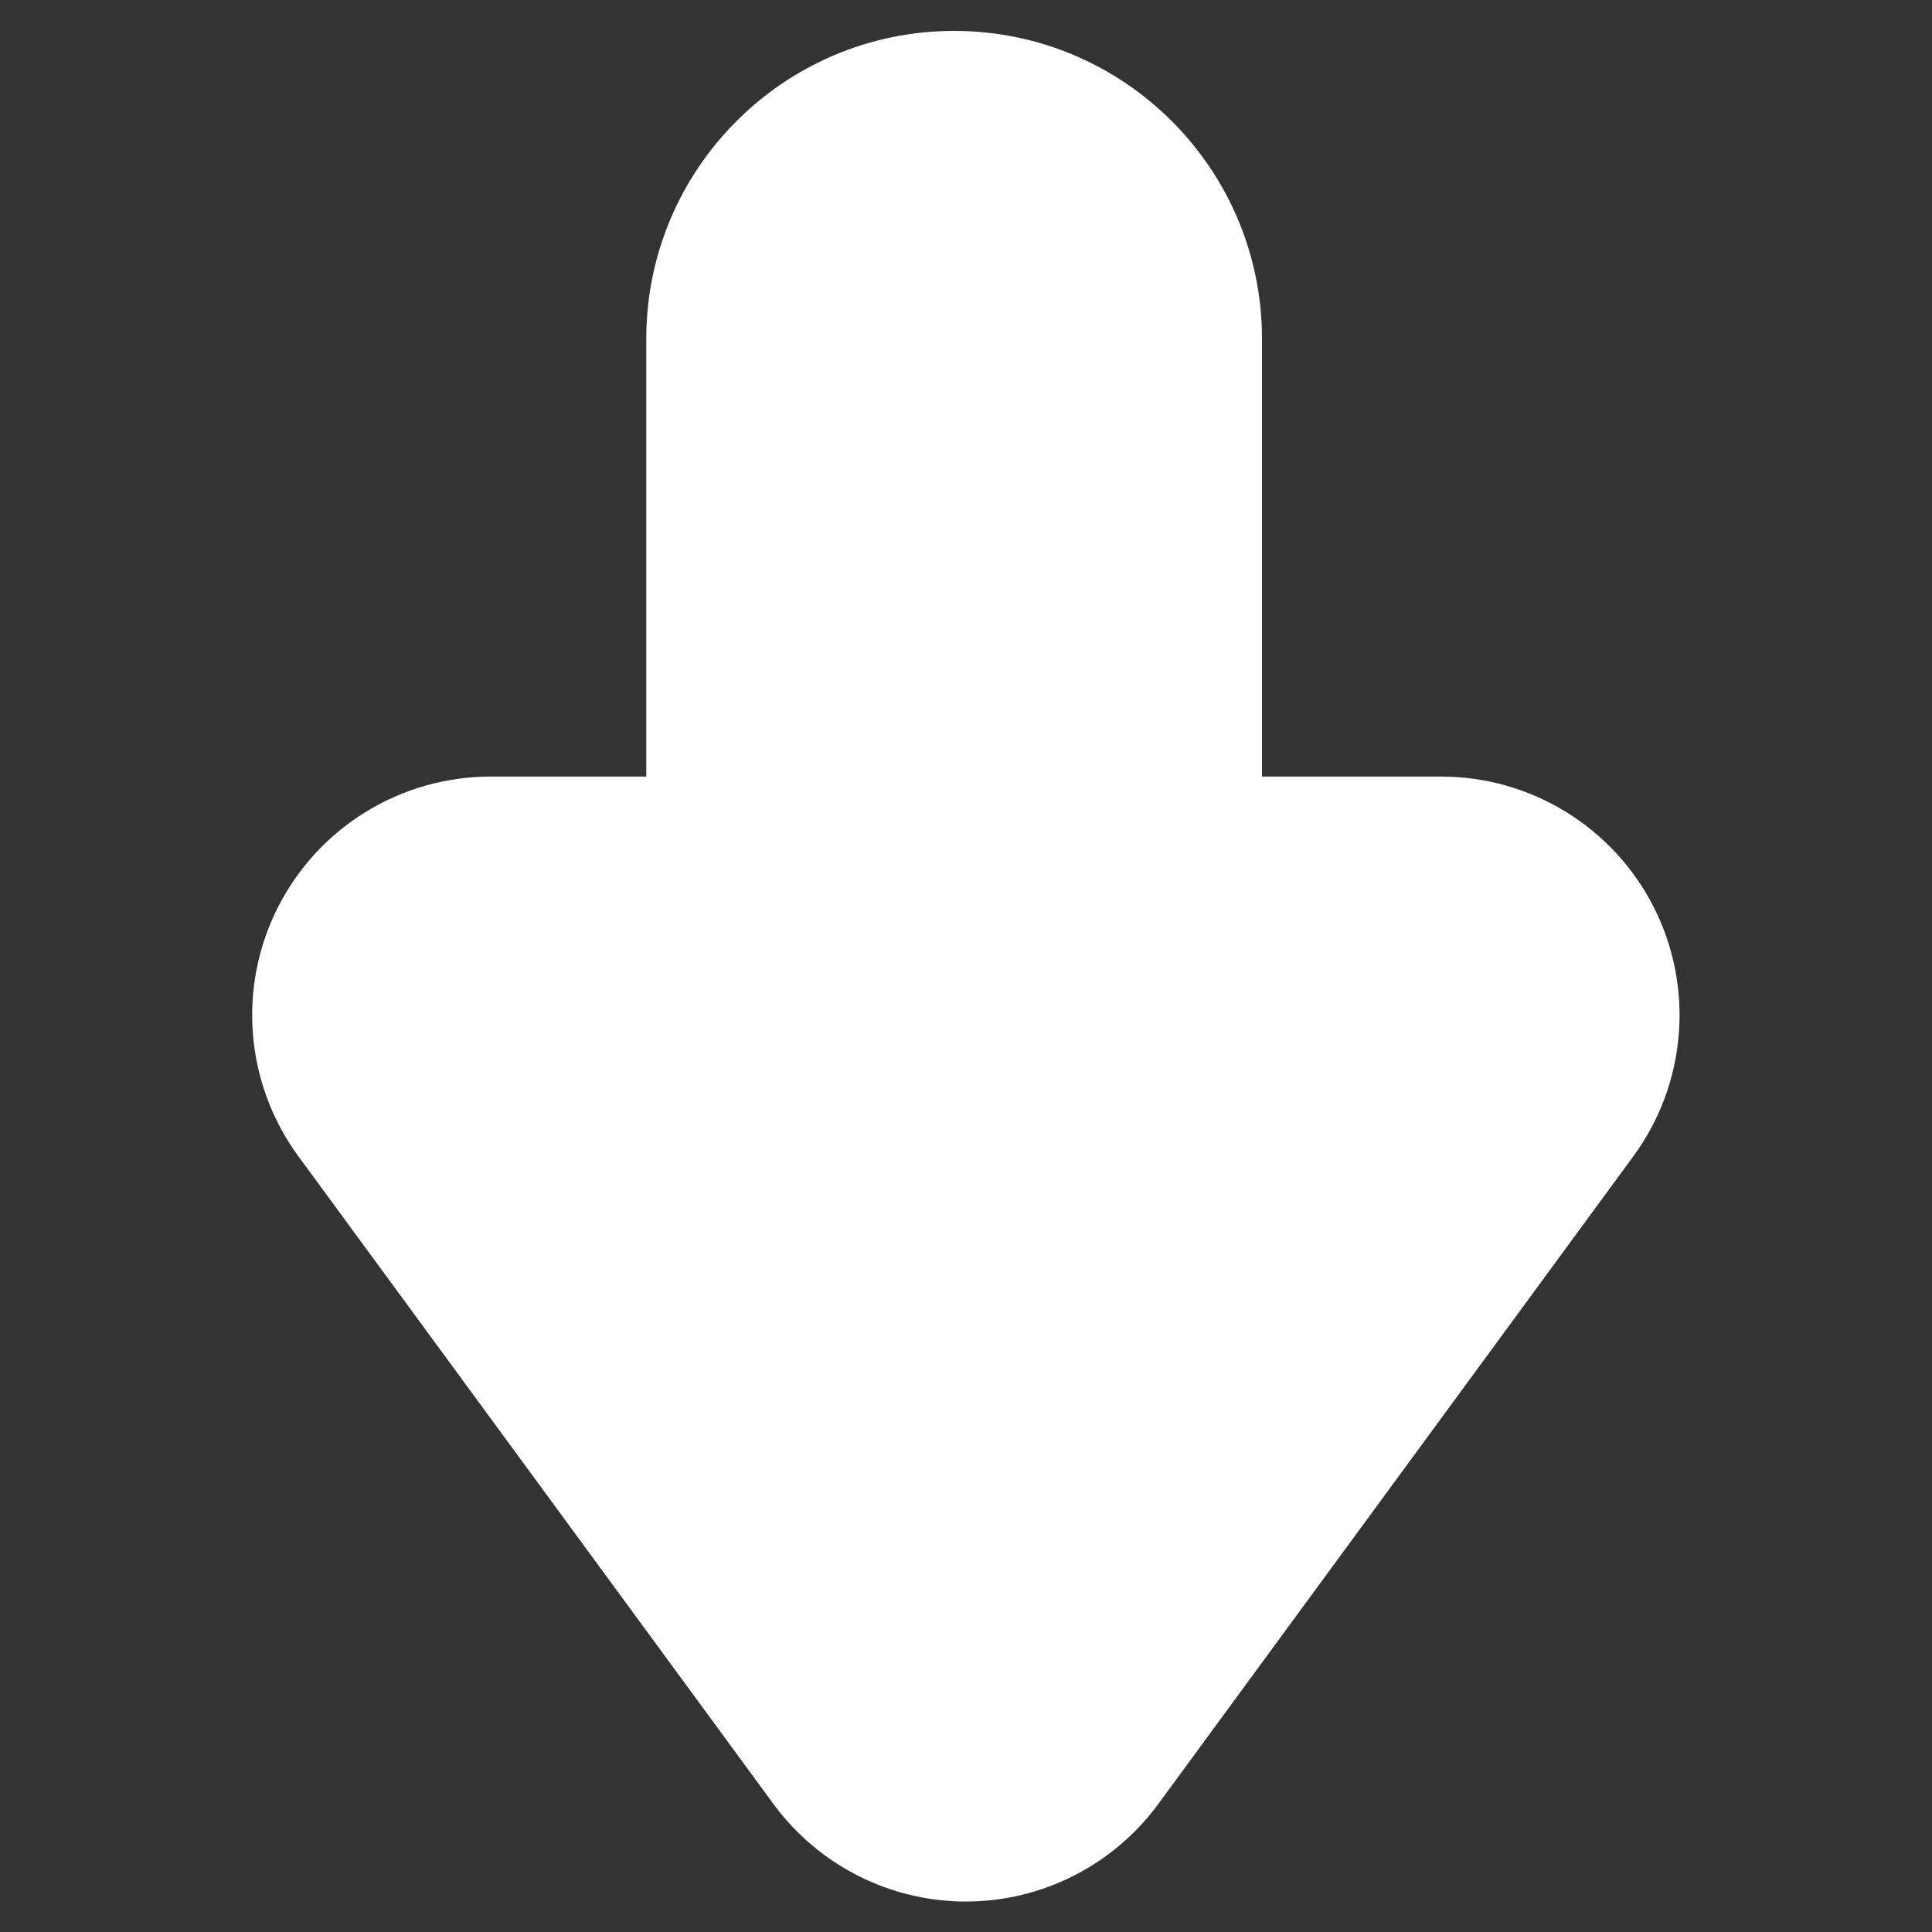 <?xml version="1.0" encoding="UTF-8" standalone="no"?>
<!DOCTYPE svg PUBLIC "-//W3C//DTD SVG 1.1//EN" "http://www.w3.org/Graphics/SVG/1.1/DTD/svg11.dtd">
<svg width="100%" height="100%" viewBox="0 0 512 512" version="1.1" xmlns="http://www.w3.org/2000/svg" xmlns:xlink="http://www.w3.org/1999/xlink" xml:space="preserve" xmlns:serif="http://www.serif.com/" style="fill-rule:evenodd;clip-rule:evenodd;stroke-linejoin:round;stroke-miterlimit:2;">
    <rect x="0" y="0" width="512" height="512" fill="#333333" stroke="none"/>
    <g id="Arrow---Rounded---Down" serif:id="Arrow - Rounded - Down" transform="matrix(2.107,0,0,-2.107,52.701,516.465)">
        <g transform="matrix(8.719,0,0,11.771,-1.838,-77.163)">
            <path d="M15.547,15.447C15.547,13.631 13.557,12.157 11.106,12.157C8.655,12.157 6.665,13.631 6.665,15.447L6.665,23.759C6.665,25.575 8.655,27.049 11.106,27.049C13.557,27.049 15.547,25.575 15.547,23.759L15.547,15.447Z" style="fill:white;"/>
        </g>
        <g transform="matrix(11.456,0,0,11.456,-32.695,-26.377)">
            <path d="M9.163,3.892C9.657,3.22 10.441,2.822 11.275,2.822C12.109,2.822 12.893,3.22 13.387,3.892C14.887,5.938 16.926,8.717 18.604,11.005C19.187,11.801 19.274,12.857 18.828,13.738C18.382,14.618 17.479,15.173 16.492,15.173L6.058,15.173C5.071,15.173 4.168,14.618 3.722,13.738C3.276,12.857 3.363,11.801 3.946,11.005C5.624,8.717 7.663,5.938 9.163,3.892Z" style="fill:white;"/>
        </g>
    </g>
</svg>
